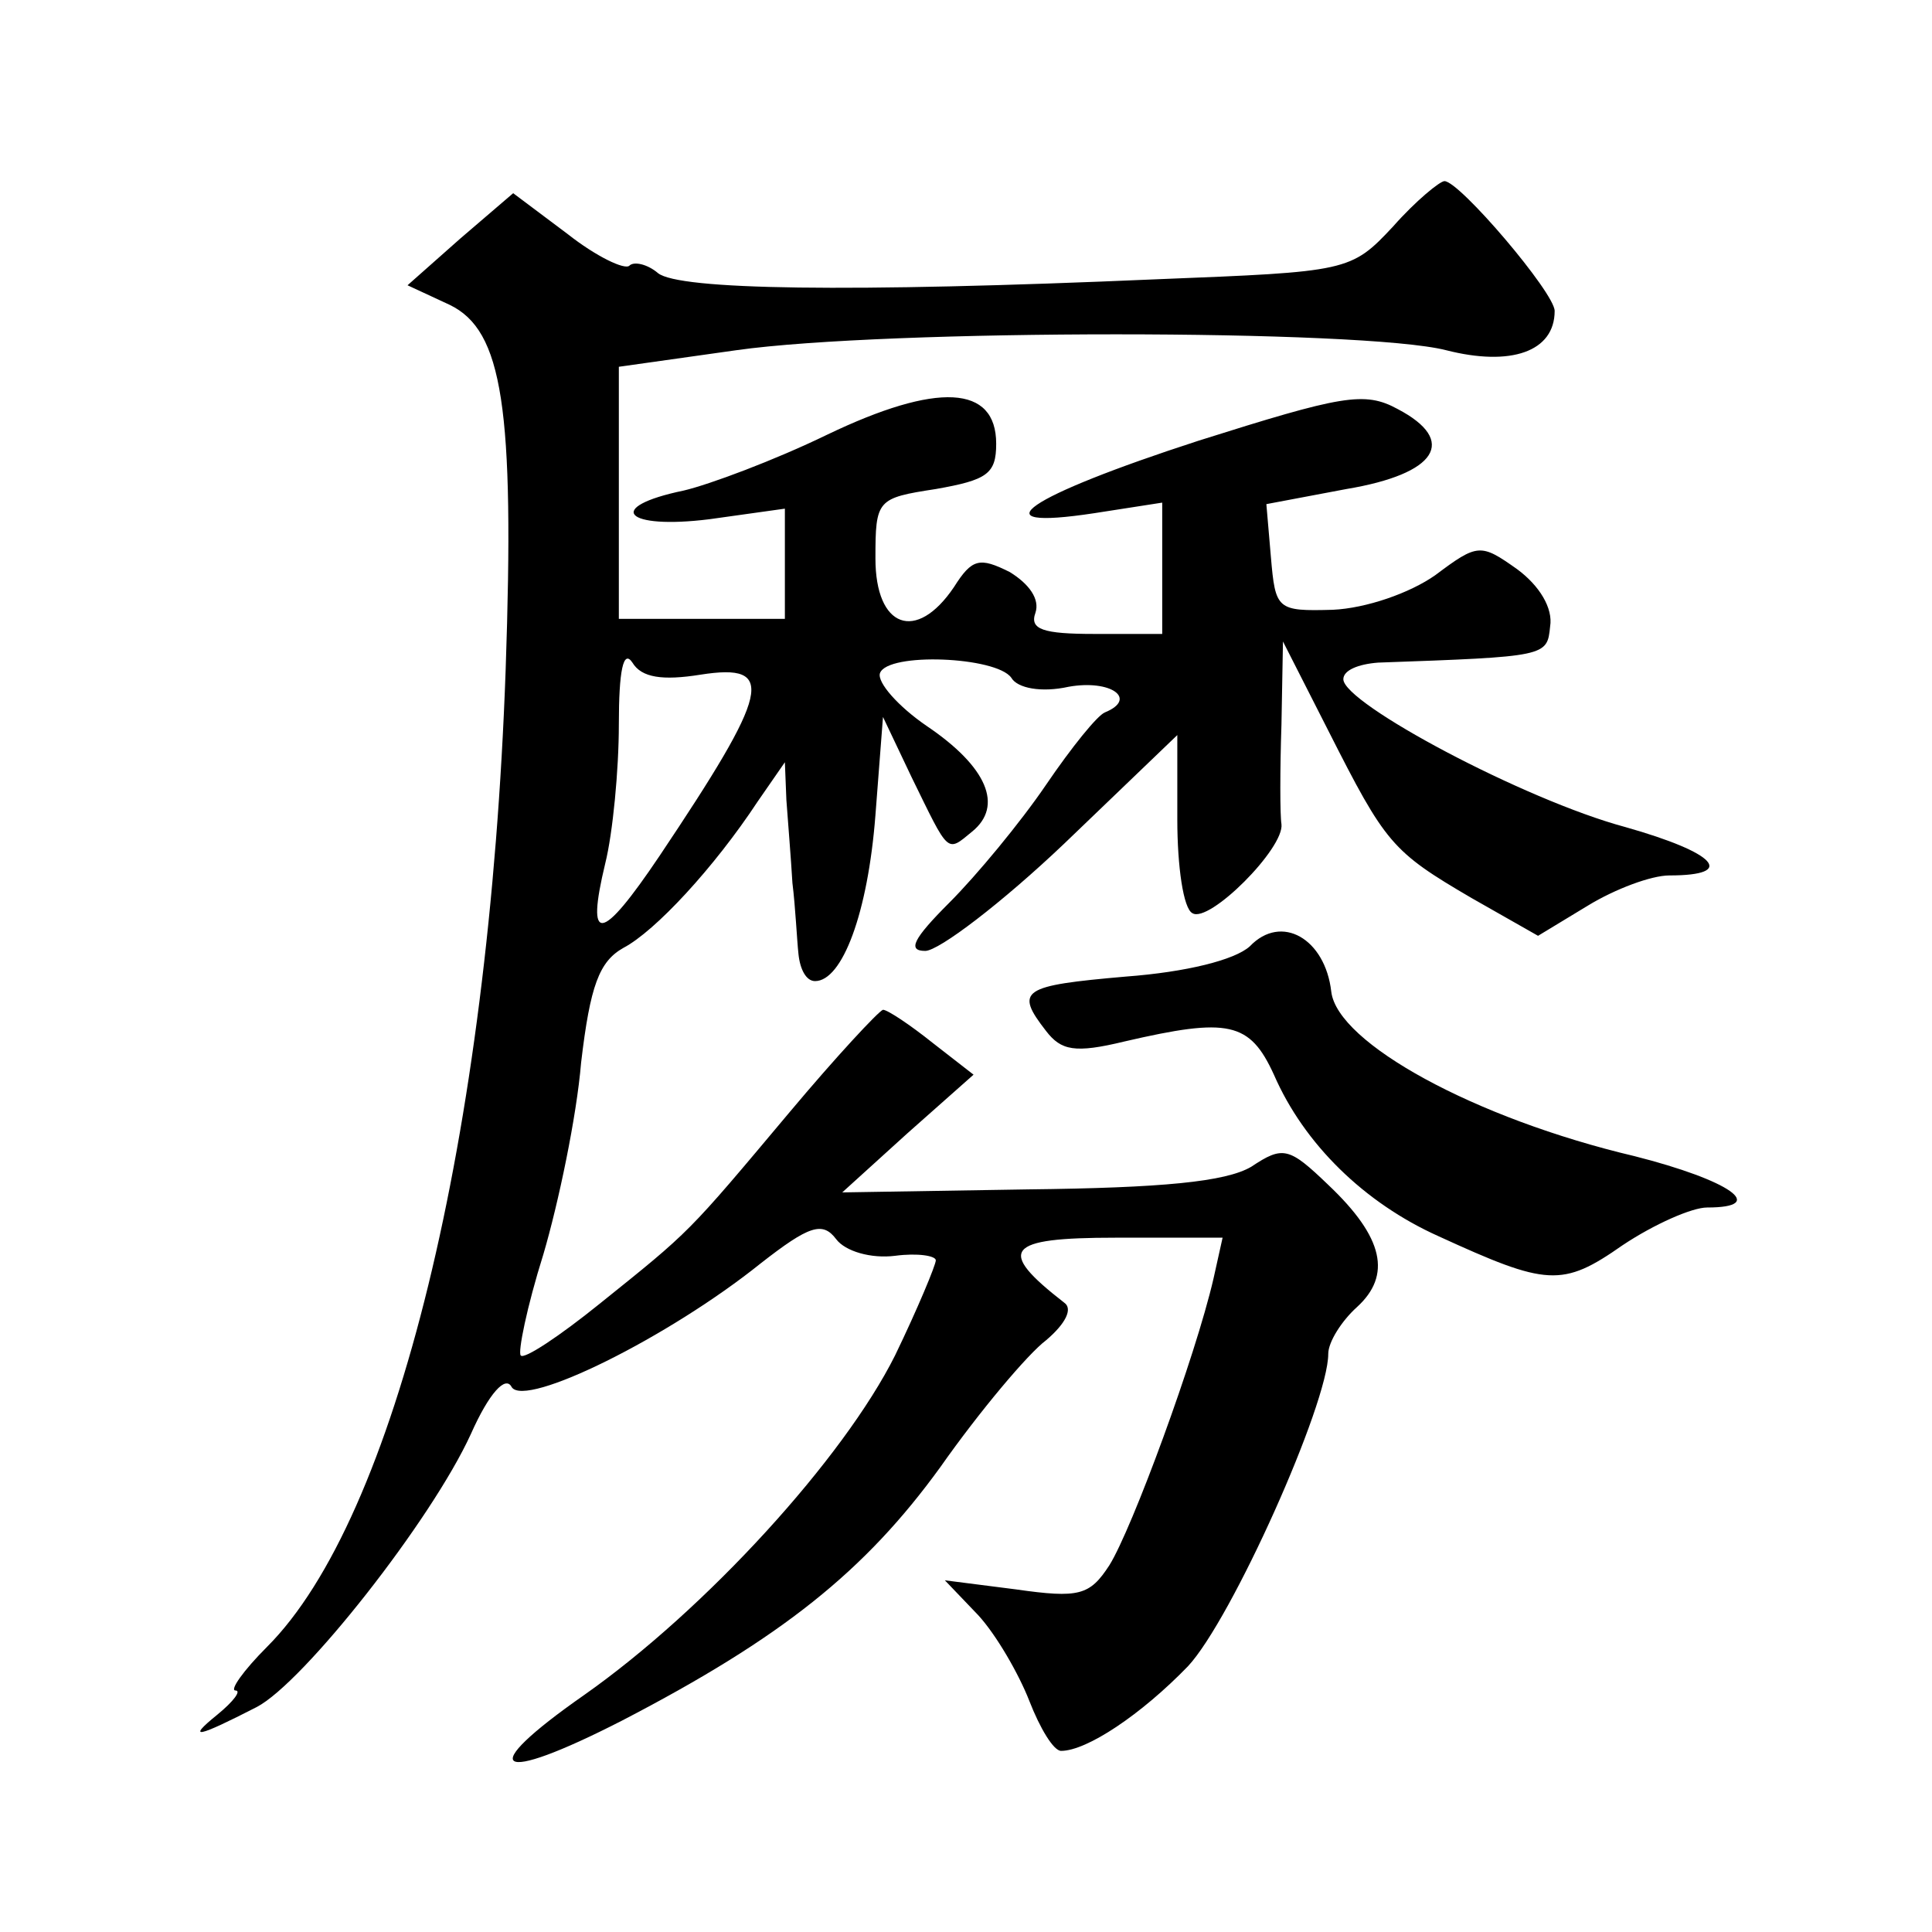 <?xml version="1.0" standalone="no"?>
<!DOCTYPE svg PUBLIC "-//W3C//DTD SVG 20010904//EN"
 "http://www.w3.org/TR/2001/REC-SVG-20010904/DTD/svg10.dtd">
<svg version="1.0" xmlns="http://www.w3.org/2000/svg"
 width="128pt" height="128pt" viewBox="0 0 128 128"
 preserveAspectRatio="xMidYMid meet">
<g transform="translate(0,128) scale(0.1,-0.1)"
fill="#0" stroke="none">
<path d="M923 1130 c-28 -30 -30 -30 -156 -35 -207 -9 -317 -7 -331 4 -7 6 -16
8 -19 5 -3 -3 -22 6 -41 21 l-36 27 -35 -30 -35 -31 28 -13 c35 -17 43 -68 37 -242
-11 -309 -73 -562 -158 -647 -16 -16 -25 -29 -21 -29 4 0 -1 -7 -12 -16 -21 -17
-13 -15 26 5 31 16 116 124 142 181 12 27 23 39 27 31 9 -14 104 33 165 82 32 25
41 28 50 16 6 -8 23 -13 39 -11 15 2 27 0 27 -3 0 -3 -12 -32 -27 -63 -34 -68 -125
-168 -206 -225 -73 -51 -59 -60 25 -17 106 55 161 99 211 168 26 37 58 75 70 84
13 11 18 21 12 25 -45 35 -39 43 34 43 l71 0 -6 -27 c-12 -52 -54 -166 -69 -190
-13 -20 -20 -22 -62 -16 l-47 6 22 -23 c12 -13 27 -39 34 -57 7 -18 16 -33 21 -33
17 0 53 24 84 56 29 31 93 174 93 207 0 8 9 22 19 31 23 21 18 46 -19 81 -26 25
-30 26 -51 12 -17 -10 -59 -14 -148 -15 l-123 -2 43 39 44 39 -27 21 c-15 12 -30
22 -33 22 -3 -1 -31 -31 -62 -68 -68 -81 -65 -78 -126 -127 -26 -21 -50 -37 -52
-34 -2 2 4 32 15 67 10 34 22 91 25 127 6 51 12 67 28 76 21 11 60 53 89 97 l18
26 1 -25 c1 -14 3 -38 4 -55 2 -16 3 -38 4 -47 1 -10 5 -18 11 -18 18 0 35 45 40
110 l5 65 19 -40 c25 -51 23 -50 40 -36 21 17 10 43 -30 70 -19 13 -33 29 -31 35
5 14 77 11 87 -3 4 -7 20 -10 38 -6 28 5 46 -8 24 -17 -5 -2 -22 -23 -39 -48 -17
-25 -46 -60 -64 -78 -24 -24 -28 -32 -16 -32 9 0 51 32 92 71 l75 72 0 -56 c0 -31
4 -59 10 -62 11 -7 61 43 59 59 -1 6 -1 36 0 66 l1 55 30 -59 c38 -75 42 -80 95
-111 l44 -25 33 20 c18 11 42 20 54 20 45 0 31 15 -29 32 -67 18 -187 82 -187 98
0 6 10 10 23 11 112 4 112 4 114 24 2 12 -7 27 -22 38 -24 17 -26 17 -54 -4 -17
-12 -46 -22 -68 -23 -37 -1 -38 0 -41 35 l-3 35 53 10 c60 10 74 32 34 53 -22 12
-37 9 -132 -21 -114 -37 -148 -60 -69 -48 l45 7 0 -44 0 -43 -45 0 c-34 0 -43 3
-39 14 3 9 -4 19 -17 27 -20 10 -25 9 -37 -10 -25 -37 -52 -27 -52 19 0 39 1 40
40 46 34 6 40 10 40 30 0 39 -39 41 -112 6 -35 -17 -78 -33 -95 -37 -53 -11 -39
-26 17 -19 l50 7 0 -37 0 -36 -55 0 -55 0 0 83 0 84 78 11 c99 14 415 14 470 0
43 -11 72 -1 72 26 0 12 -63 86 -73 86 -3 0 -19 -13 -34 -30z m-459 -297 c51 8
46 -11 -27 -120 -39 -58 -49 -59 -36 -5 5 20 9 62 9 92 0 36 3 50 9 41 6 -10 20
-12 45 -8z M828 653 c-10 -9 -42 -17 -82 -20 -69 -6 -74 -9 -53 -36 10 -13 19 -15
52 -7 69 16 83 13 99 -22 20 -46 60 -85 109 -107 72 -33 82 -34 122 -6 21 14 46
25 56 25 41 0 15 18 -48 34 -106 25 -197 75 -201 109 -4 35 -33 52 -54 30z"/>
</g>
</svg>
